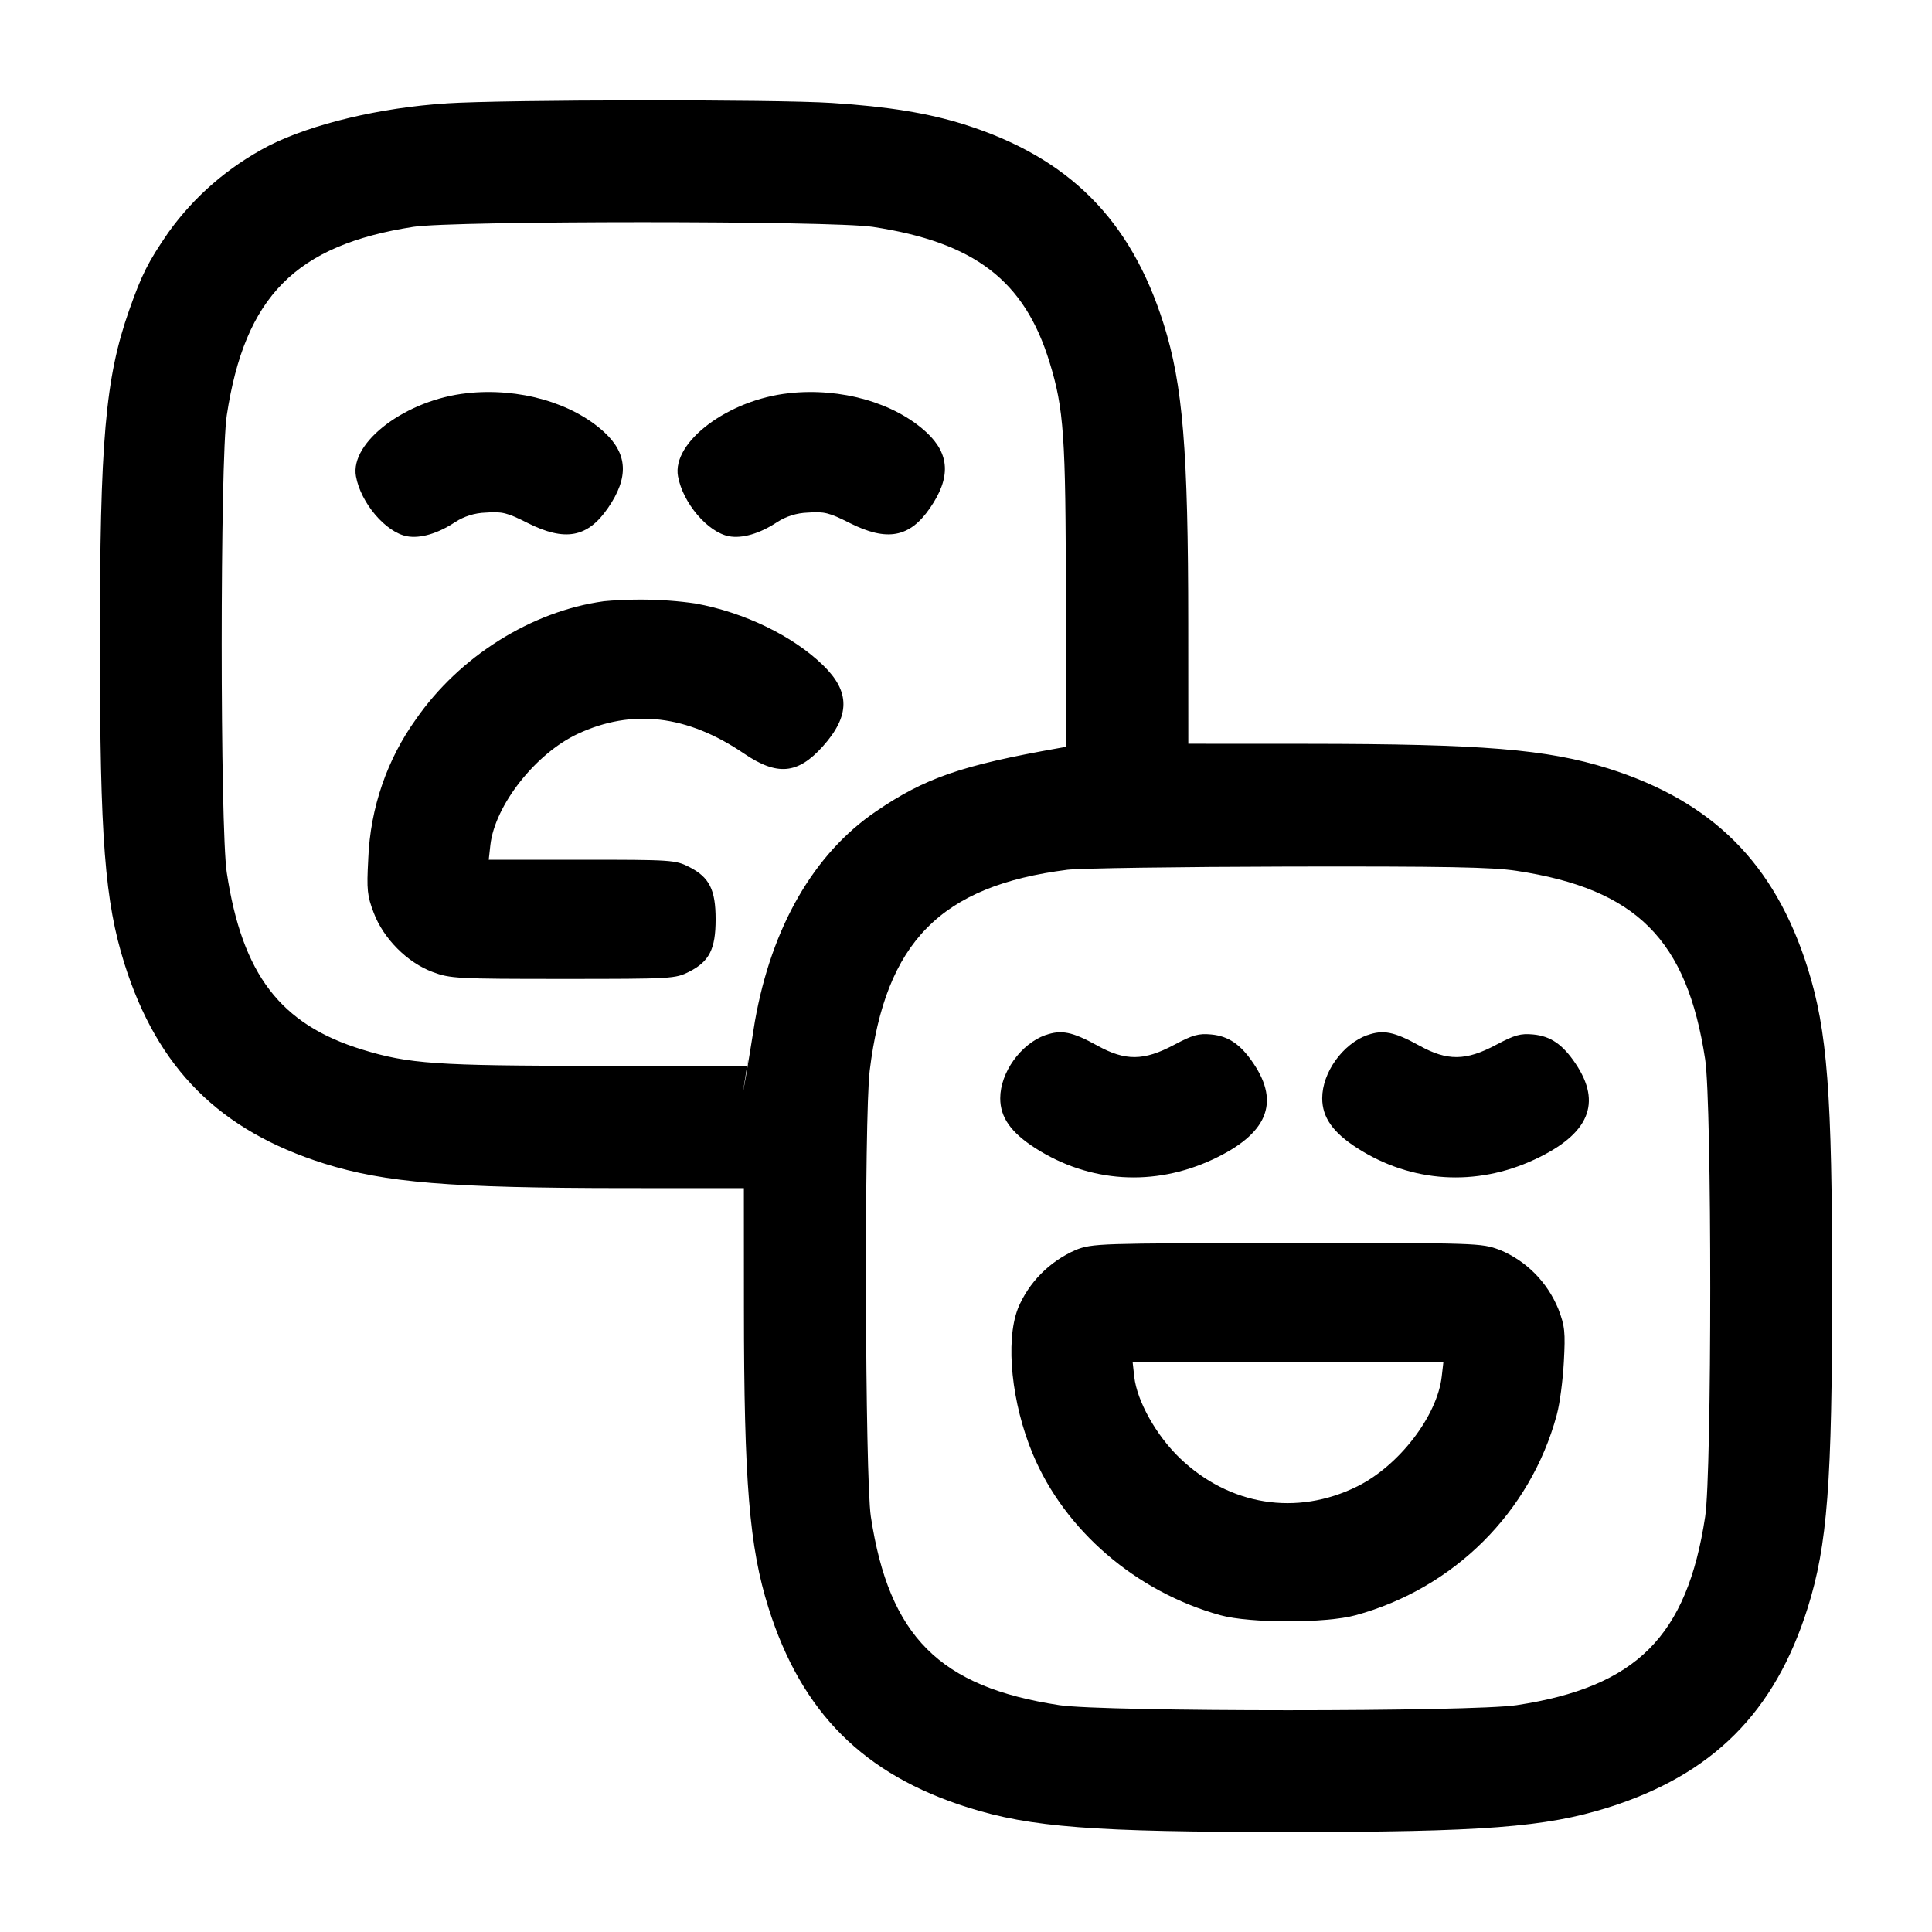 <!-- Generated by IcoMoon.io -->
<svg version="1.1" xmlns="http://www.w3.org/2000/svg" width="32" height="32" viewBox="0 0 32 32">
<title>smileys</title>
<path d="M7.391 1.713c-1.092 0.069-2.227 0.34-2.937 0.7-0.675 0.351-1.235 0.839-1.66 1.43l-0.010 0.014c-0.331 0.481-0.437 0.692-0.644 1.279-0.396 1.123-0.487 2.164-0.485 5.557 0.001 3.205 0.081 4.235 0.407 5.272 0.547 1.733 1.573 2.76 3.307 3.307 1.011 0.317 2.080 0.405 4.965 0.407l1.987 0.001 0.001 1.987c0.001 2.885 0.089 3.955 0.407 4.965 0.547 1.733 1.573 2.76 3.307 3.307 1.040 0.327 2.069 0.405 5.299 0.405s4.259-0.079 5.299-0.405c1.733-0.547 2.76-1.573 3.307-3.307 0.327-1.040 0.405-2.069 0.405-5.299s-0.079-4.259-0.405-5.299c-0.547-1.733-1.573-2.76-3.307-3.307-1.011-0.317-2.080-0.405-4.965-0.407l-1.987-0.001-0.001-1.987c-0.001-2.885-0.089-3.955-0.407-4.965-0.547-1.733-1.573-2.76-3.307-3.307-0.597-0.187-1.256-0.295-2.189-0.355-0.937-0.061-5.403-0.056-6.385 0.007zM14.453 3.757c1.688 0.256 2.515 0.888 2.931 2.243 0.237 0.769 0.269 1.229 0.269 3.879v2.492l-0.12 0.021c-1.605 0.284-2.212 0.493-3.025 1.048-1.028 0.7-1.728 1.913-2.004 3.473-0.122 0.77-0.16 0.981-0.2 1.191l0.089-0.571-0.023 0.12h-2.492c-2.649 0-3.109-0.032-3.879-0.269-1.355-0.416-1.987-1.243-2.243-2.931-0.112-0.736-0.112-6.837 0-7.573 0.299-1.969 1.14-2.82 3.091-3.123 0.665-0.103 6.924-0.103 7.605 0zM7.733 6.513c-1.004 0.107-1.941 0.809-1.837 1.377 0.080 0.441 0.492 0.925 0.844 0.992 0.22 0.041 0.511-0.044 0.799-0.235 0.144-0.093 0.319-0.151 0.508-0.157l0.002-0c0.268-0.020 0.352 0.001 0.688 0.171 0.621 0.313 0.996 0.244 1.333-0.247 0.348-0.504 0.328-0.896-0.061-1.255-0.531-0.489-1.412-0.74-2.275-0.647zM13.067 6.513c-1.004 0.107-1.941 0.809-1.837 1.377 0.080 0.441 0.492 0.925 0.844 0.992 0.22 0.041 0.511-0.044 0.799-0.235 0.144-0.093 0.319-0.151 0.508-0.157l0.002-0c0.268-0.020 0.352 0.001 0.688 0.171 0.621 0.313 0.996 0.244 1.333-0.247 0.348-0.504 0.328-0.896-0.061-1.255-0.531-0.489-1.412-0.74-2.275-0.647zM10 9.959c-1.201 0.165-2.393 0.916-3.113 1.957-0.465 0.648-0.755 1.449-0.788 2.316l-0 0.008c-0.027 0.497-0.017 0.596 0.091 0.879 0.161 0.427 0.556 0.824 0.975 0.98 0.292 0.109 0.393 0.115 2.16 0.115 1.816 0 1.859-0.003 2.091-0.12 0.333-0.169 0.437-0.375 0.437-0.867s-0.104-0.697-0.437-0.867c-0.229-0.116-0.285-0.12-1.78-0.12h-1.541l0.027-0.244c0.075-0.657 0.747-1.513 1.445-1.84 0.901-0.421 1.815-0.315 2.753 0.323 0.552 0.376 0.892 0.345 1.305-0.113 0.457-0.509 0.46-0.909 0.008-1.347-0.501-0.487-1.308-0.877-2.112-1.023-0.276-0.041-0.595-0.065-0.92-0.065-0.211 0-0.421 0.010-0.627 0.030l0.026-0.002zM25.12 14.424c1.985 0.301 2.821 1.137 3.123 3.123 0.112 0.736 0.112 6.837 0 7.573-0.301 1.985-1.137 2.821-3.123 3.123-0.736 0.112-6.837 0.112-7.573 0-1.985-0.301-2.821-1.137-3.123-3.123-0.097-0.64-0.112-6.623-0.019-7.387 0.261-2.133 1.176-3.061 3.275-3.327 0.205-0.025 1.849-0.049 3.653-0.053 2.611-0.005 3.384 0.009 3.787 0.071zM17.315 17.144c-0.409 0.147-0.748 0.621-0.748 1.047 0 0.316 0.177 0.567 0.583 0.827 0.895 0.572 1.963 0.64 2.935 0.187 0.903-0.421 1.12-0.935 0.676-1.592-0.212-0.315-0.413-0.452-0.699-0.479-0.209-0.020-0.305 0.007-0.616 0.172-0.501 0.267-0.808 0.269-1.273 0.011-0.413-0.229-0.596-0.265-0.857-0.172zM22.648 17.144c-0.409 0.147-0.748 0.621-0.748 1.047 0 0.316 0.177 0.567 0.583 0.827 0.895 0.572 1.963 0.64 2.935 0.187 0.903-0.421 1.12-0.935 0.676-1.592-0.212-0.315-0.413-0.452-0.699-0.479-0.209-0.020-0.305 0.007-0.616 0.172-0.501 0.267-0.808 0.269-1.273 0.011-0.413-0.229-0.596-0.265-0.857-0.172zM17.815 20.704c-0.436 0.192-0.775 0.537-0.954 0.965l-0.004 0.012c-0.207 0.544-0.101 1.564 0.248 2.399 0.528 1.268 1.713 2.287 3.109 2.673 0.488 0.135 1.752 0.135 2.24 0 1.632-0.447 2.891-1.707 3.328-3.307l0.008-0.033c0.044-0.161 0.095-0.545 0.112-0.853 0.027-0.497 0.017-0.595-0.091-0.879-0.183-0.446-0.529-0.794-0.963-0.976l-0.012-0.004c-0.301-0.113-0.357-0.115-3.519-0.112-3.129 0.003-3.219 0.005-3.503 0.115zM23.88 22.796c-0.073 0.655-0.708 1.481-1.401 1.824-1.004 0.496-2.117 0.317-2.937-0.469-0.392-0.376-0.709-0.943-0.755-1.347l-0.027-0.244h5.147l-0.027 0.236z"></path>
</svg>
